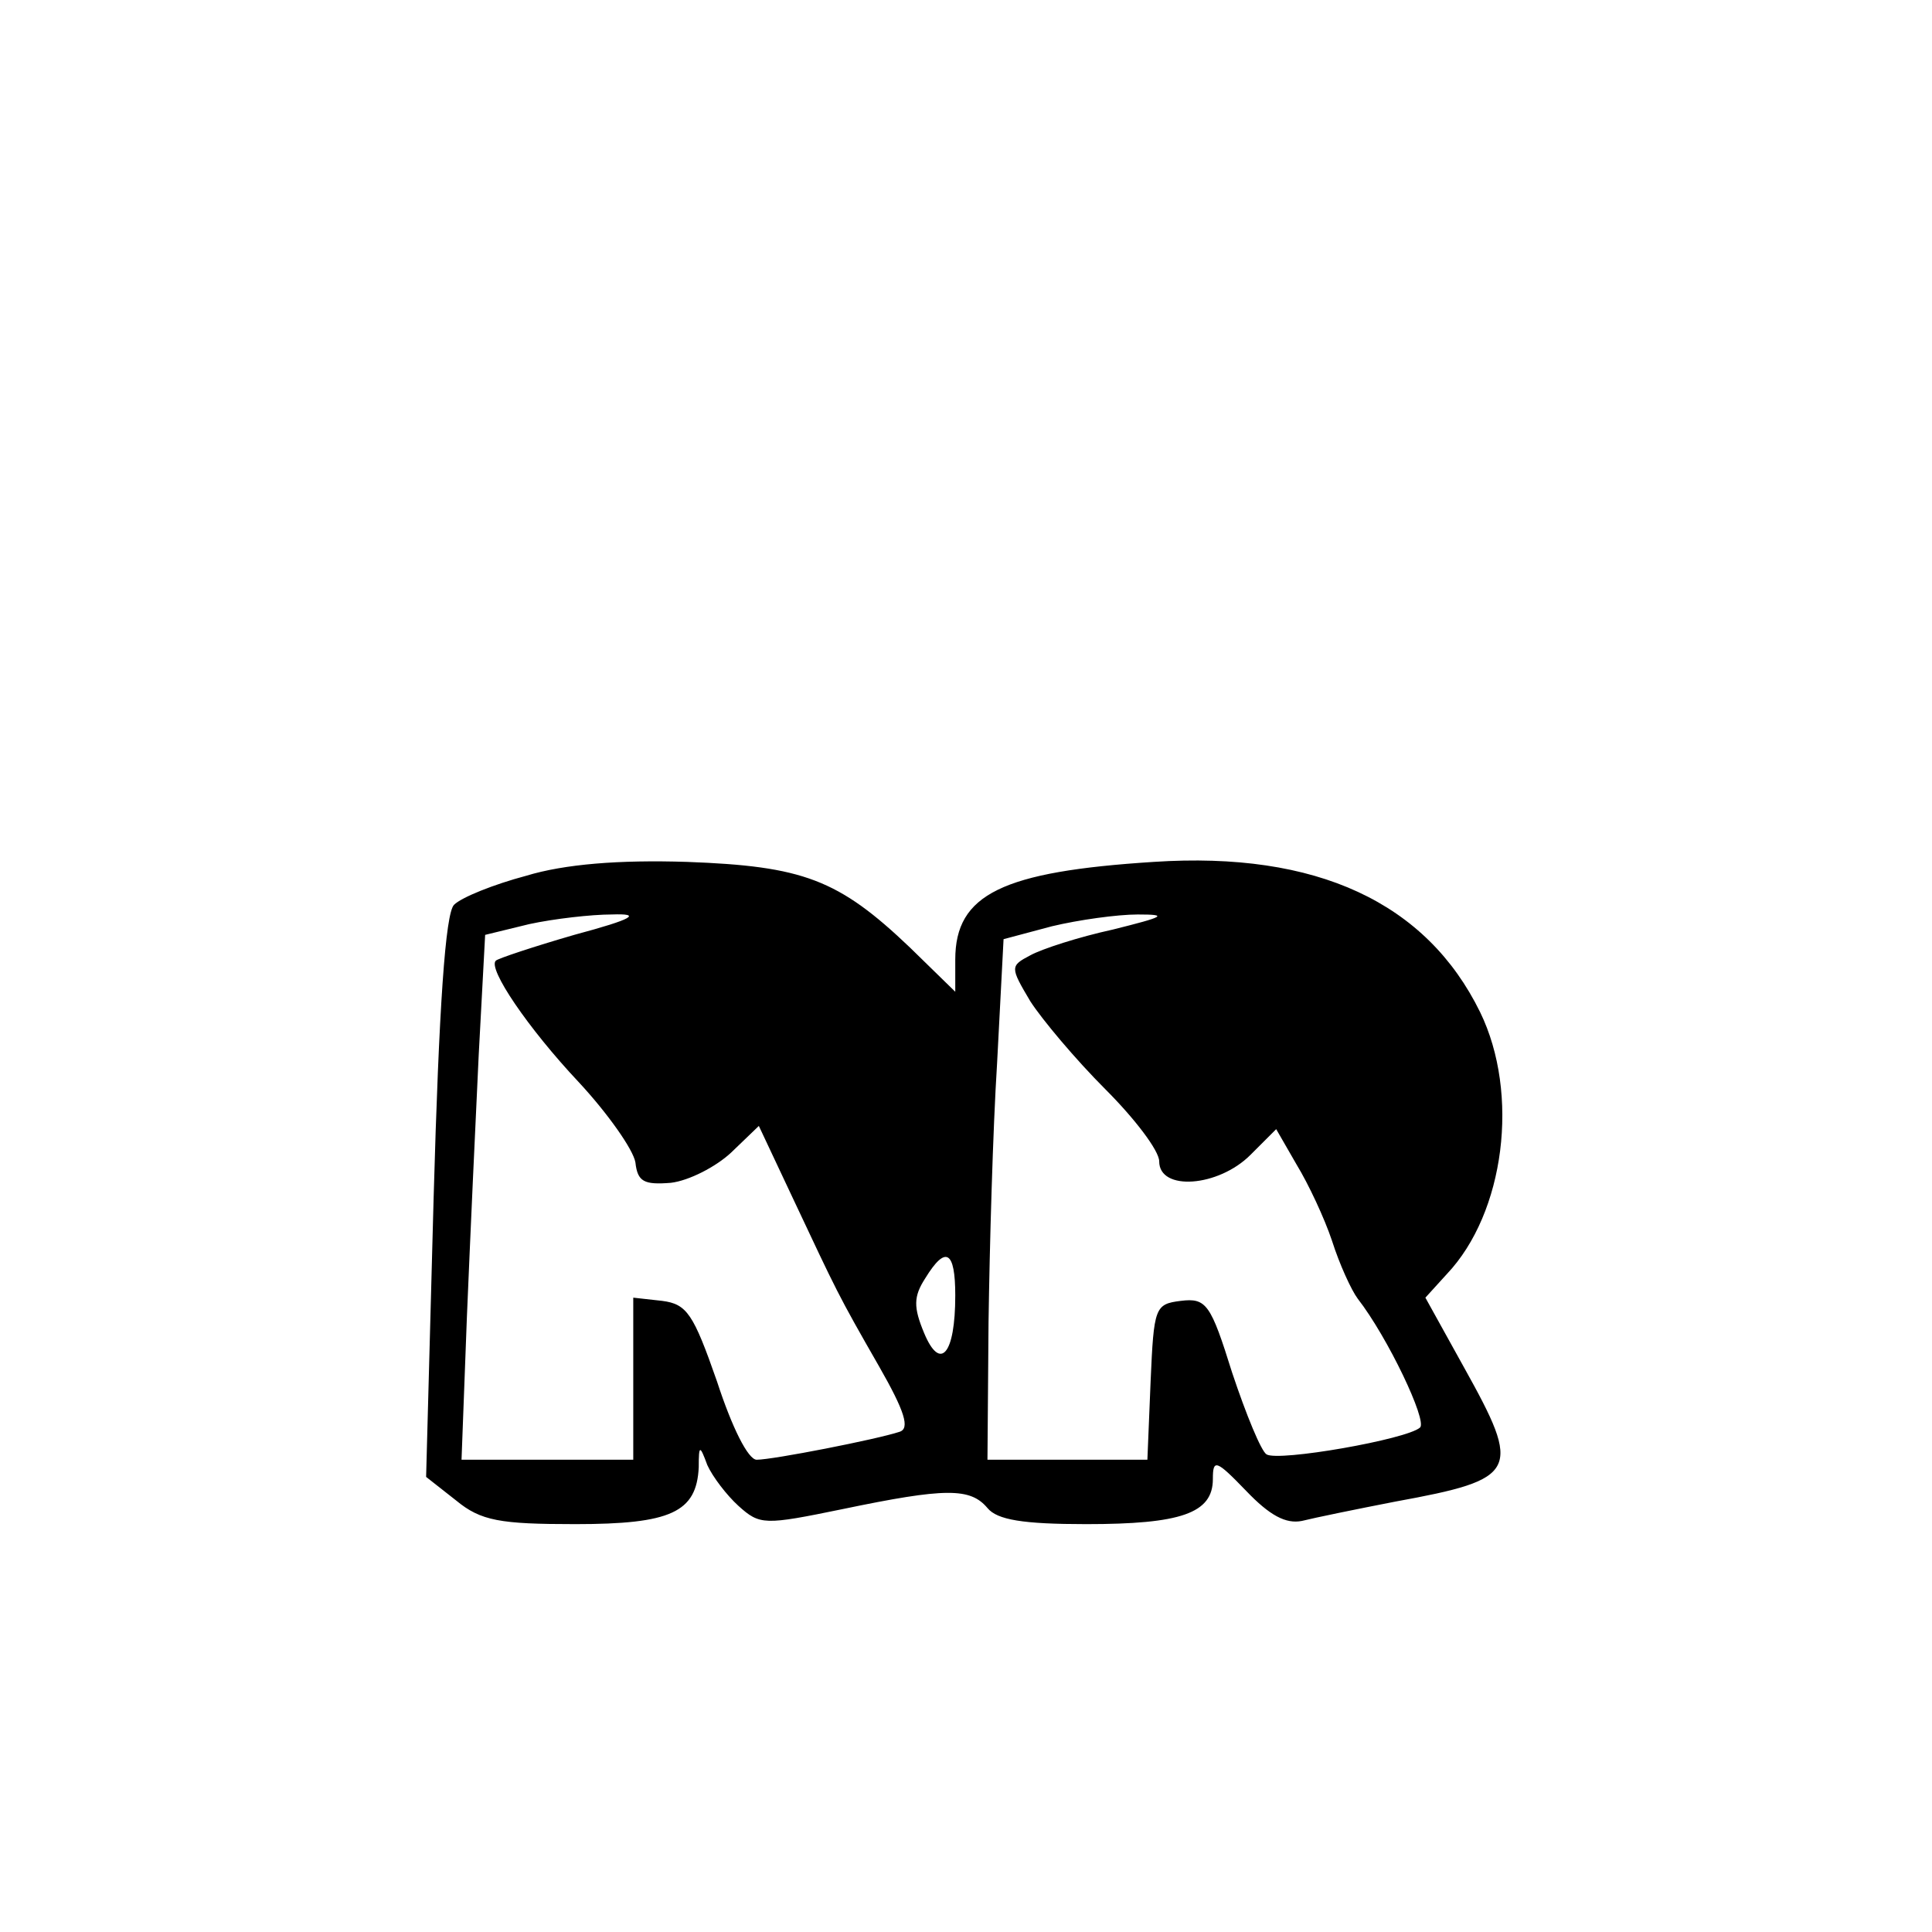 <?xml version="1.0" encoding="UTF-8" standalone="no"?> <svg xmlns="http://www.w3.org/2000/svg" version="1.0" width="180pt" height="180pt" viewBox="0 0 180 180" preserveAspectRatio="xMidYMid meet"><g transform="translate(0,180) scale(0.1,-0.1)" fill="#000000" stroke="none"><path d="M490 984 c-30 -8 -60 -20 -67 -27 -8 -8 -14 -94 -19 -273 l-7 -260 28 -22 c23 -19 41 -22 111 -22 89 0 113 11 115 53 0 21 1 21 8 2 5 -11 18 -28 29 -38 20 -18 24 -18 97 -3 96 20 119 20 135 1 9 -11 33 -15 92 -15 88 0 118 10 118 42 0 19 3 18 31 -11 22 -23 37 -31 52 -28 12 3 51 11 87 18 115 21 118 28 64 125 l-36 65 20 22 c54 57 68 168 31 244 -50 102 -152 150 -304 140 -141 -9 -185 -30 -185 -91 l0 -30 -42 41 c-67 64 -100 76 -208 80 -63 2 -114 -2 -150 -13z m45 -55 c-38 -11 -71 -22 -73 -24 -8 -7 30 -63 77 -113 27 -29 51 -63 53 -75 2 -18 8 -21 33 -19 17 2 42 15 56 28 l26 25 32 -68 c41 -87 41 -88 80 -156 24 -42 29 -58 19 -61 -21 -7 -118 -26 -133 -26 -8 0 -23 30 -37 73 -22 63 -28 72 -51 75 l-27 3 0 -75 0 -76 -80 0 -80 0 5 133 c3 72 8 182 11 244 l6 112 41 10 c23 5 58 9 77 9 28 1 21 -4 -35 -19z m502 5 c-32 -7 -66 -18 -77 -24 -19 -10 -19 -11 0 -43 11 -17 42 -54 70 -82 27 -27 50 -57 50 -67 0 -28 55 -24 85 6 l24 24 19 -33 c11 -18 26 -50 33 -71 7 -22 18 -46 24 -54 28 -36 65 -114 58 -120 -12 -11 -132 -32 -143 -25 -5 3 -19 37 -32 76 -20 64 -24 70 -48 67 -24 -3 -25 -6 -28 -75 l-3 -73 -74 0 -75 0 1 128 c1 70 4 179 8 242 l6 115 45 12 c25 6 61 11 80 11 29 0 25 -2 -23 -14z m-147 -341 c0 -55 -14 -71 -29 -35 -10 24 -10 34 1 51 19 31 28 26 28 -16z"></path></g></svg> 